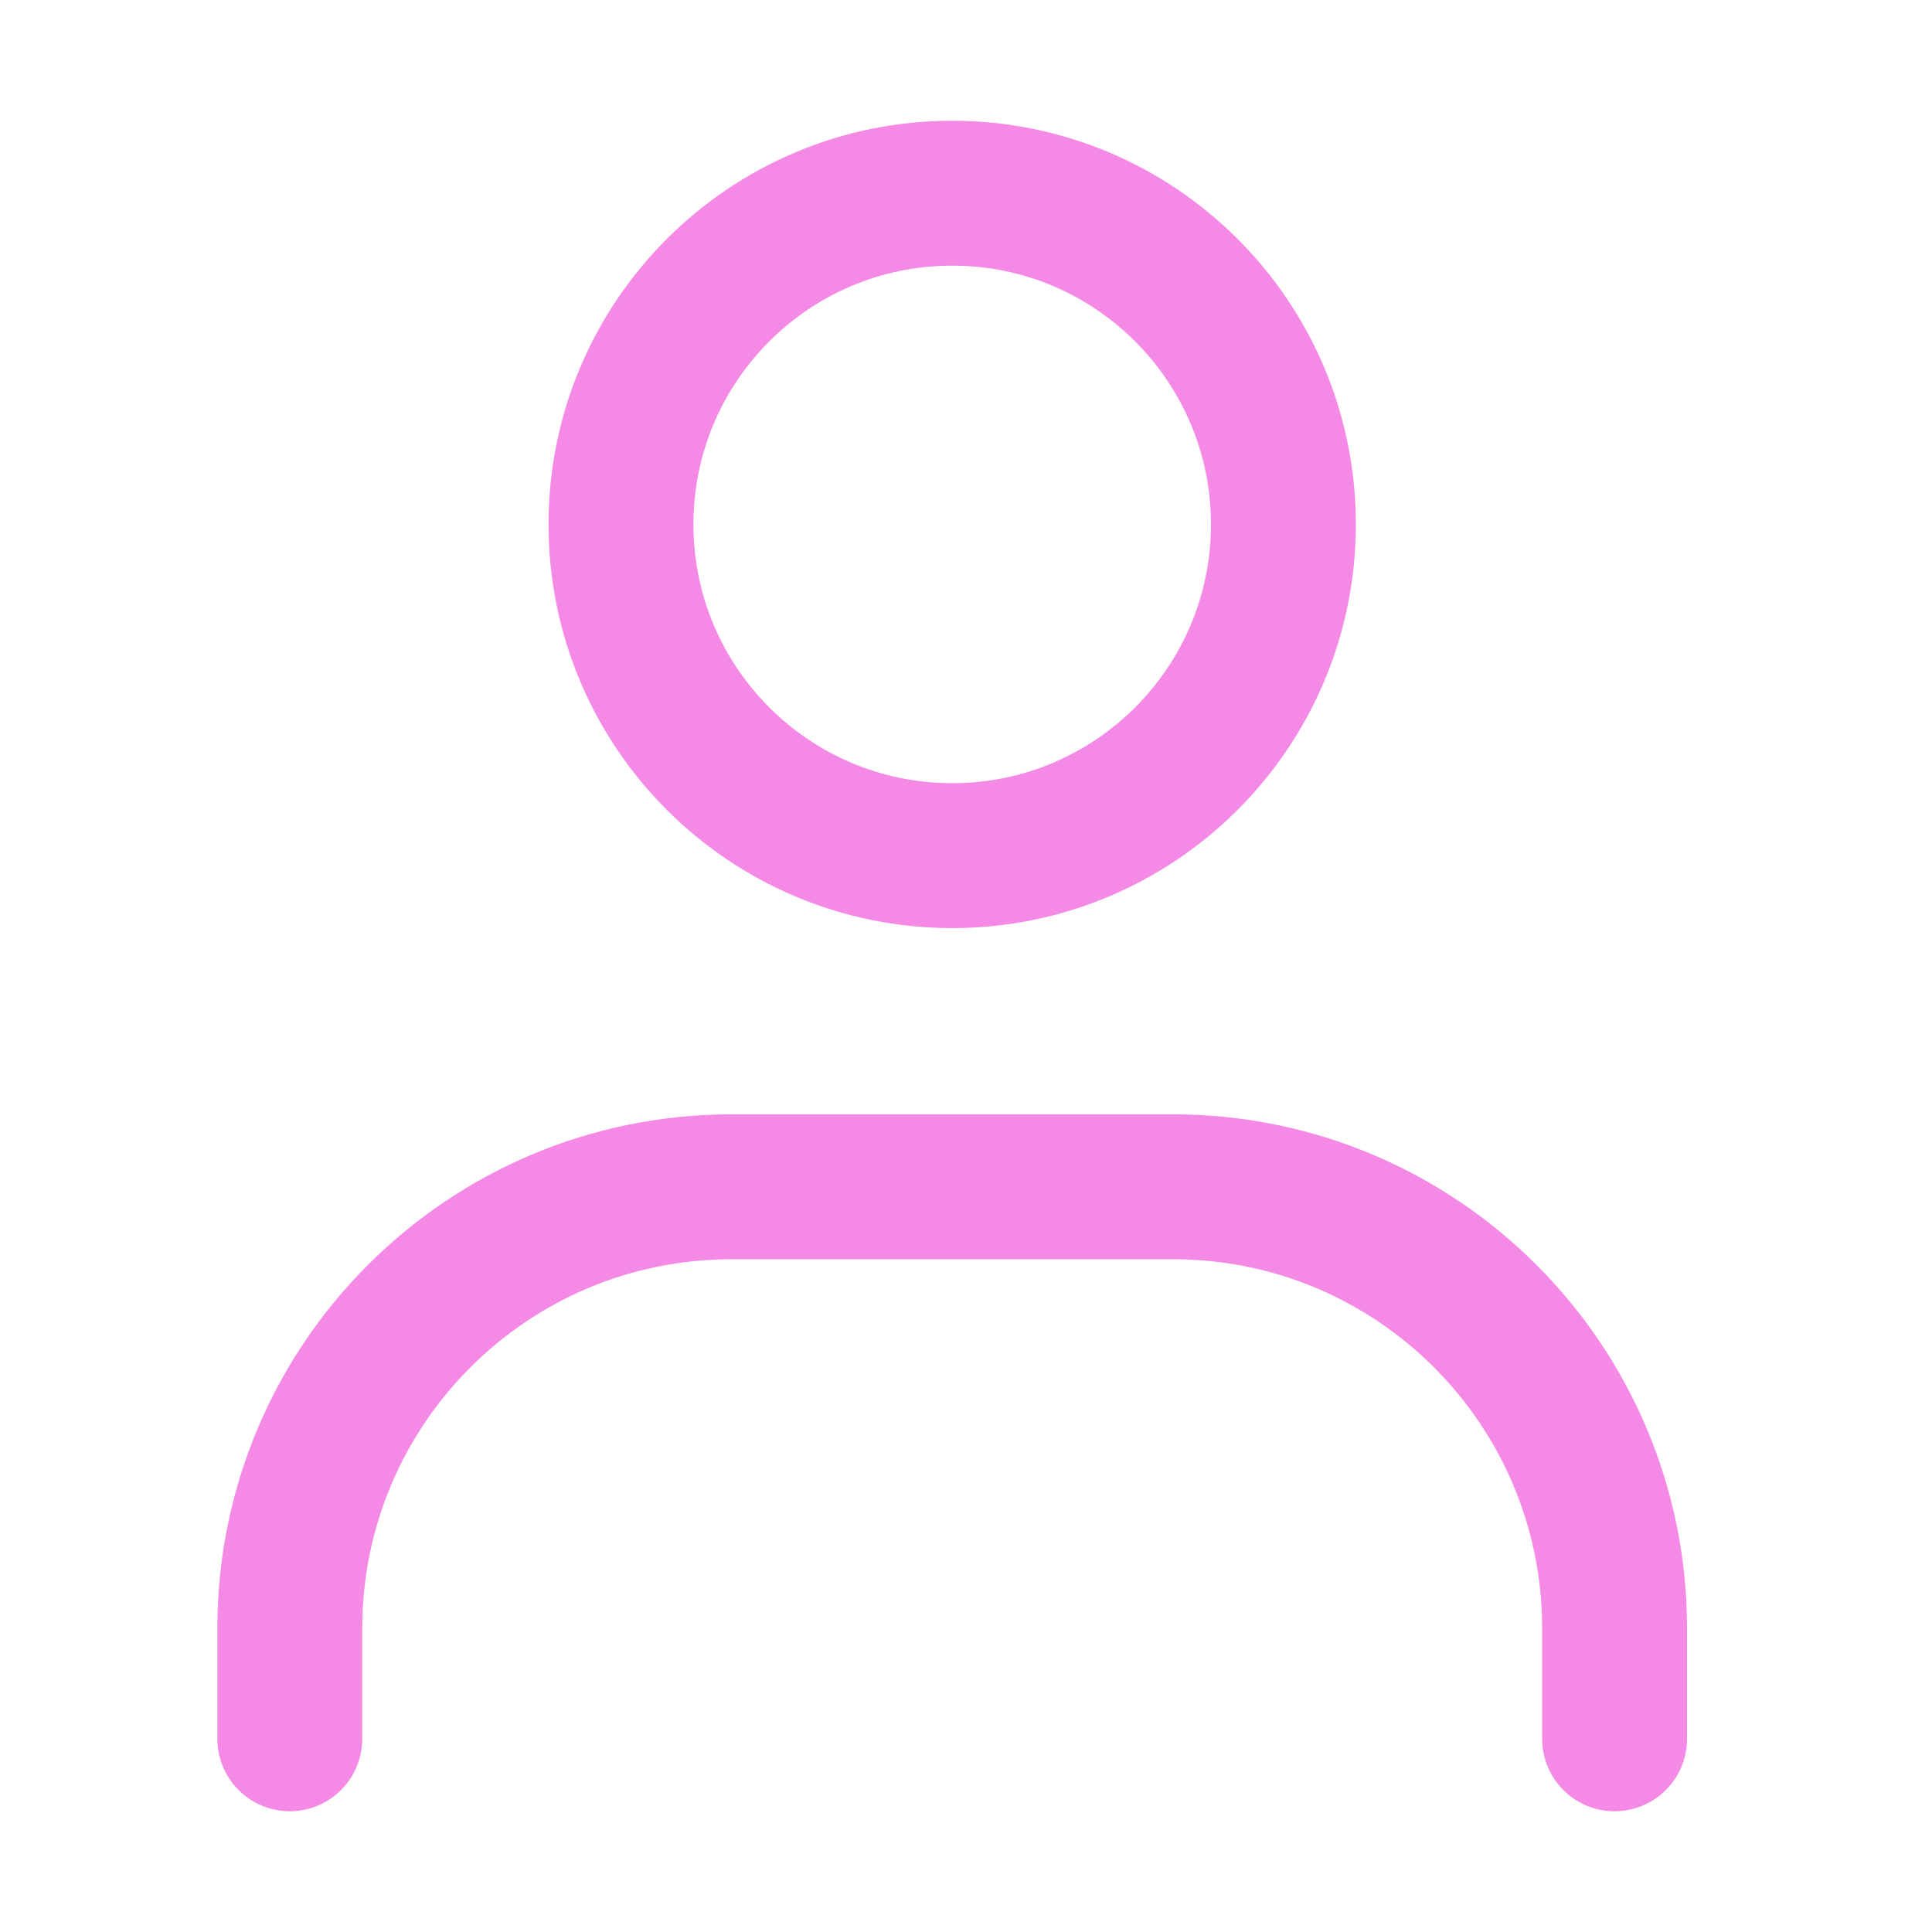 <svg width="24" height="24" viewBox="0 0 24 24" fill="none" xmlns="http://www.w3.org/2000/svg">
<path d="M3.6 21.6V20.228C3.6 17.199 6.056 14.743 9.086 14.743H14.572C17.601 14.743 20.057 17.199 20.057 20.228V21.6" stroke="#F489E6" stroke-width="1.8" stroke-linecap="round"/>
<path d="M11.829 10.629C9.556 10.629 7.714 8.786 7.714 6.514C7.714 4.242 9.556 2.4 11.829 2.4C14.101 2.4 15.943 4.242 15.943 6.514C15.943 8.786 14.101 10.629 11.829 10.629Z" stroke="#F489E6" stroke-width="1.8" stroke-linecap="round"/>
</svg>
